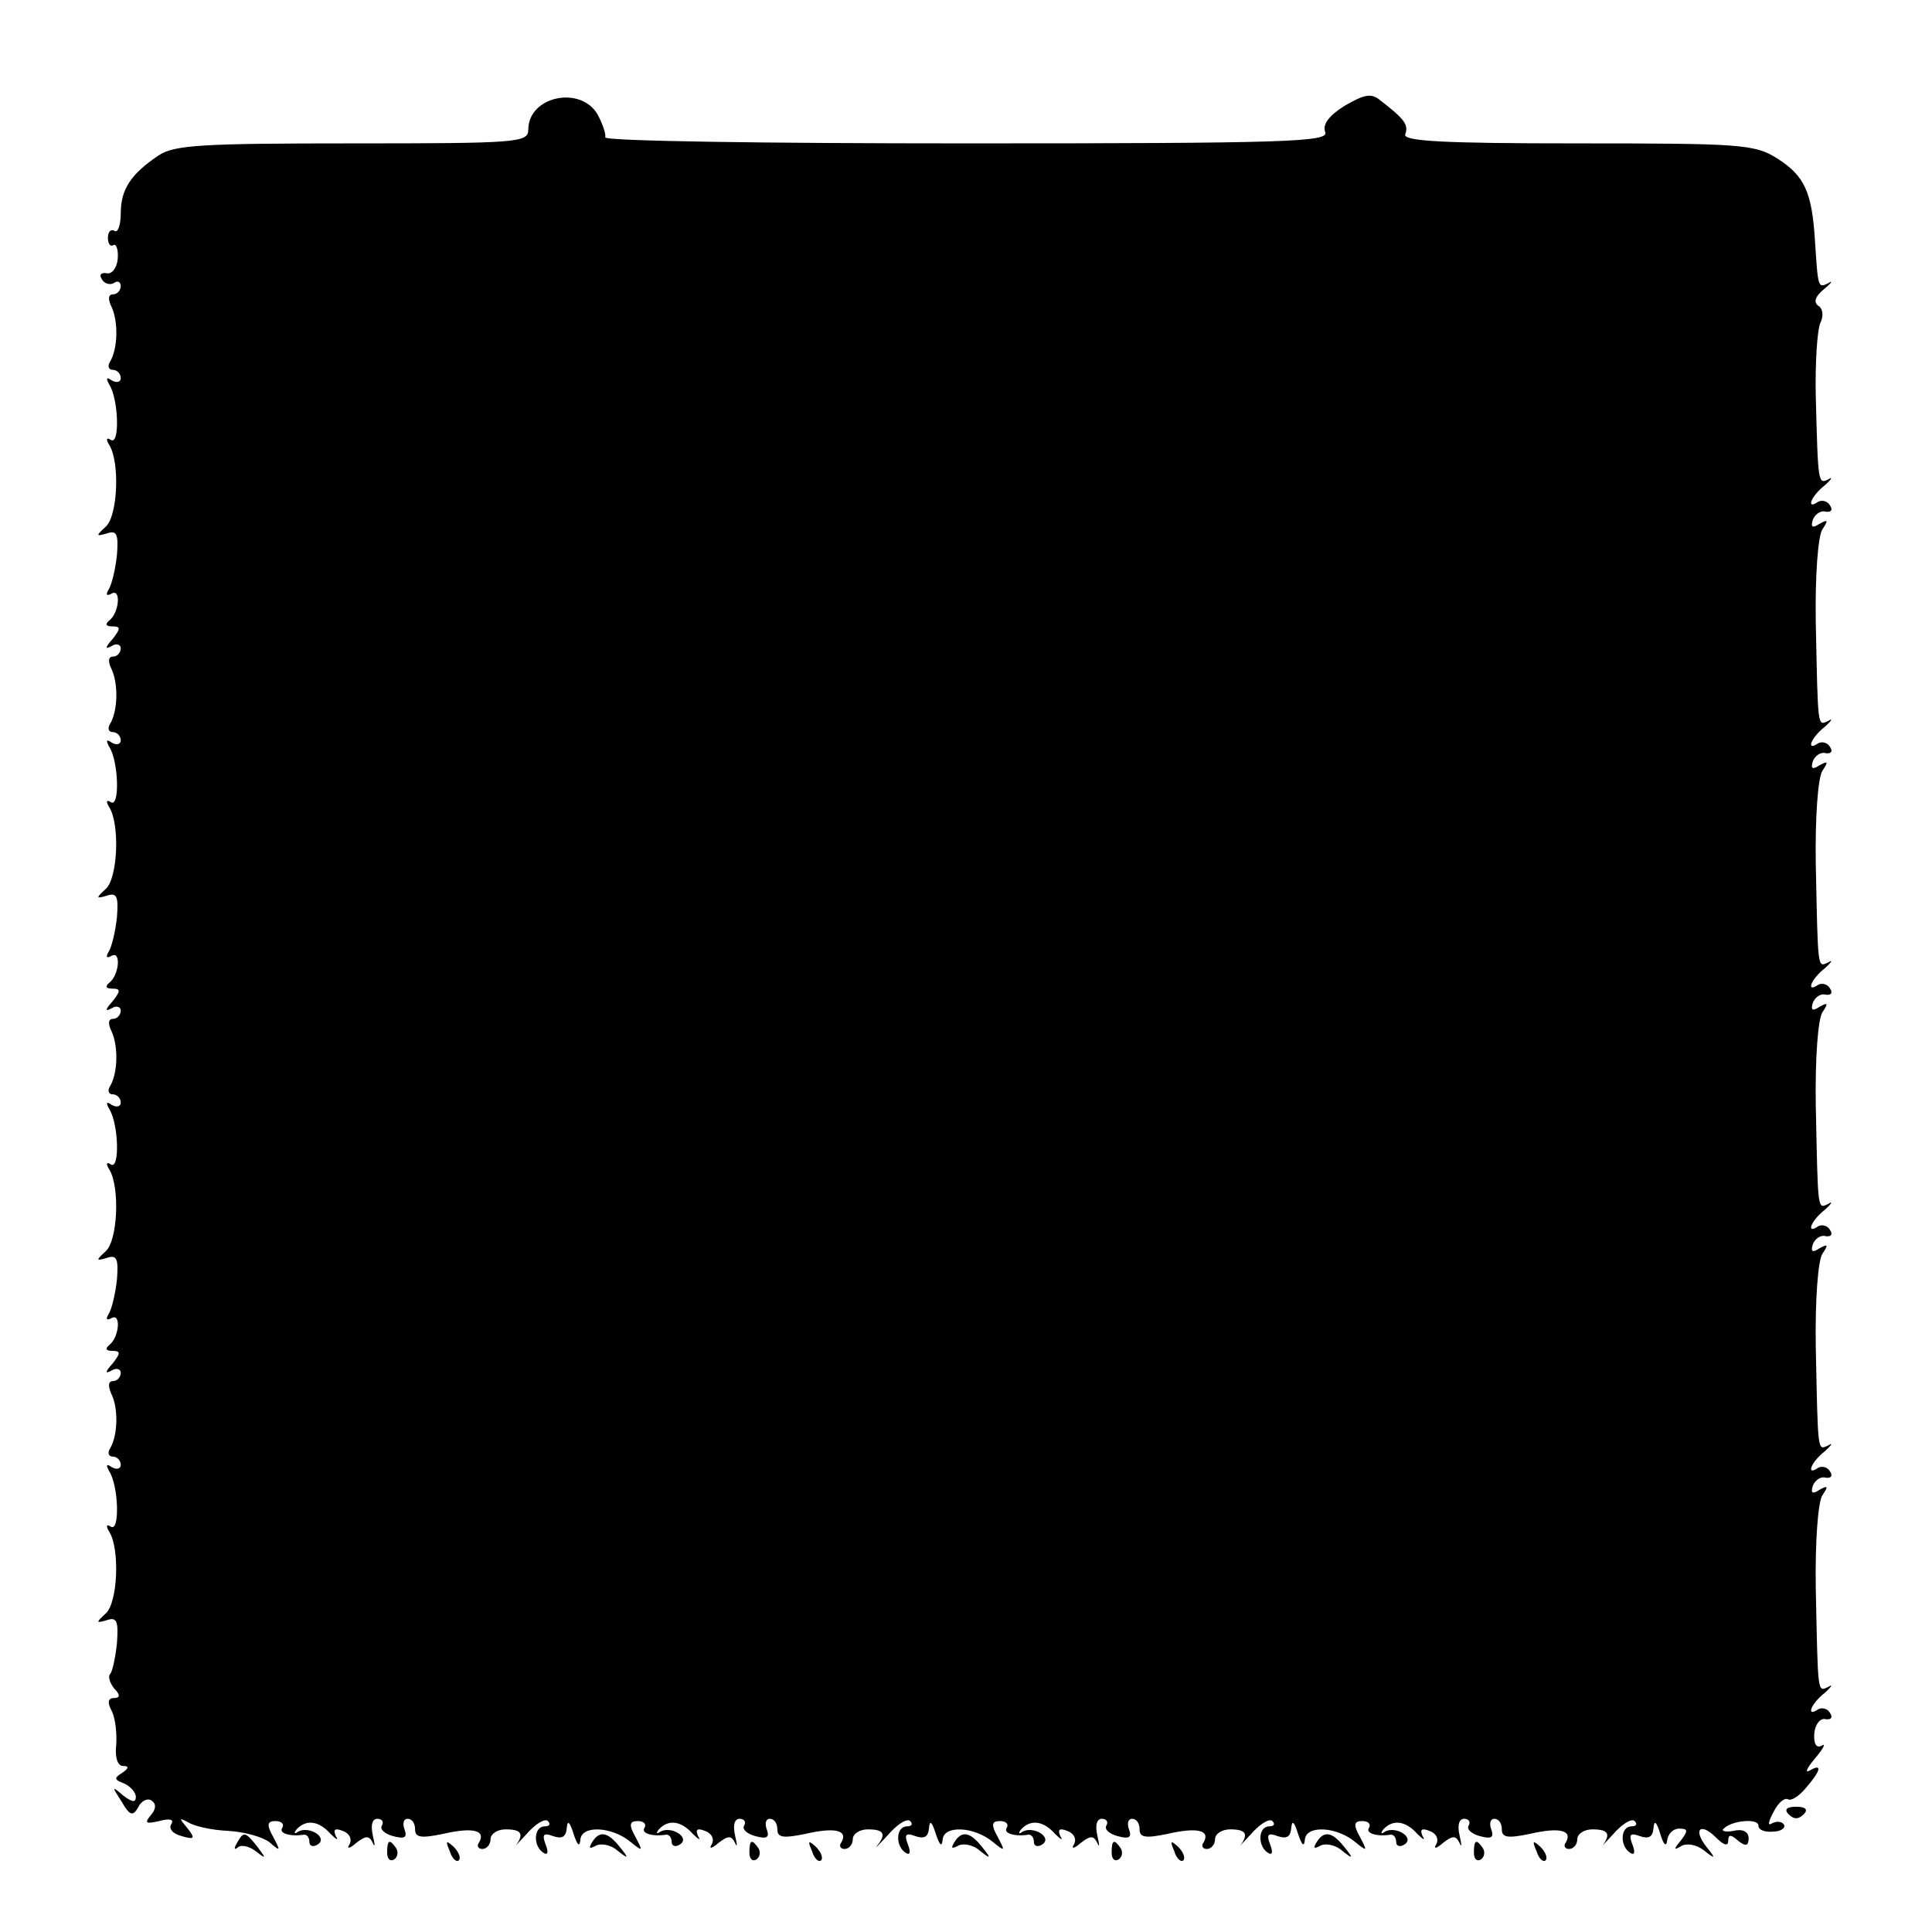 <?xml version="1.0" standalone="no"?>
<!DOCTYPE svg PUBLIC "-//W3C//DTD SVG 20010904//EN"
 "http://www.w3.org/TR/2001/REC-SVG-20010904/DTD/svg10.dtd">
<svg version="1.0" xmlns="http://www.w3.org/2000/svg"
 width="256pt" height="256pt" viewBox="0 0 256 256"
 preserveAspectRatio="xMidYMid meet">
<g transform="translate(0,256) scale(0.1,-0.1)"
fill="#000000" stroke="none">
<path d="M1782 2420 c-21 -13 -30 -25 -26 -35 5 -13 -48 -15 -475 -15 -265 0
-480 3 -479 8 1 4 -3 17 -10 30 -22 39 -92 25 -92 -20 0 -17 -15 -18 -233 -18
-199 0 -236 -2 -257 -16 -37 -25 -50 -45 -50 -77 0 -15 -4 -26 -8 -23 -5 3 -9
-1 -9 -9 0 -8 3 -12 7 -10 4 3 7 -6 6 -18 -1 -12 -8 -21 -15 -19 -7 1 -10 -2
-6 -8 3 -6 11 -8 16 -5 5 4 9 1 9 -4 0 -6 -5 -11 -10 -11 -7 0 -7 -7 -2 -17 9
-20 8 -55 -2 -72 -4 -6 -2 -11 3 -11 6 0 11 -5 11 -11 0 -5 -5 -7 -12 -3 -7 5
-8 3 -3 -6 12 -19 14 -80 2 -73 -6 4 -7 1 -2 -7 14 -23 11 -94 -5 -108 -13
-12 -13 -13 1 -9 14 5 16 -1 14 -28 -2 -19 -7 -40 -11 -46 -4 -7 -3 -9 3 -6
14 9 11 -25 -2 -35 -6 -5 -5 -8 4 -8 11 0 11 -3 0 -17 -10 -11 -10 -14 -1 -9
6 4 12 2 12 -3 0 -6 -5 -11 -10 -11 -7 0 -7 -7 -2 -17 9 -20 8 -55 -2 -72 -4
-6 -2 -11 3 -11 6 0 11 -5 11 -11 0 -5 -5 -7 -12 -3 -7 5 -8 3 -3 -6 12 -19
14 -80 2 -73 -6 4 -7 1 -2 -7 14 -23 11 -94 -5 -108 -13 -12 -13 -13 1 -9 14
5 16 -1 14 -28 -2 -19 -7 -40 -11 -46 -4 -7 -3 -9 3 -6 14 9 11 -25 -2 -35 -6
-5 -5 -8 4 -8 11 0 11 -3 0 -17 -10 -11 -10 -14 -1 -9 6 4 12 2 12 -3 0 -6 -5
-11 -10 -11 -7 0 -7 -7 -2 -17 9 -20 8 -55 -2 -72 -4 -6 -2 -11 3 -11 6 0 11
-5 11 -11 0 -5 -5 -7 -12 -3 -7 5 -8 3 -3 -6 12 -19 14 -80 2 -73 -6 4 -7 1
-2 -7 14 -23 11 -94 -5 -108 -13 -12 -13 -13 1 -9 14 5 16 -1 14 -28 -2 -19
-7 -40 -11 -46 -4 -7 -3 -9 3 -6 14 9 11 -25 -2 -35 -6 -5 -5 -8 4 -8 11 0 11
-3 0 -17 -10 -11 -10 -14 -1 -9 6 4 12 2 12 -3 0 -6 -5 -11 -10 -11 -7 0 -7
-7 -2 -18 9 -19 8 -54 -2 -71 -4 -6 -2 -11 3 -11 6 0 11 -5 11 -11 0 -5 -5 -7
-12 -3 -7 5 -8 3 -3 -6 12 -19 14 -80 2 -73 -6 4 -7 1 -2 -7 14 -23 11 -94 -5
-108 -13 -12 -13 -13 1 -9 14 5 16 -1 14 -30 -2 -19 -6 -38 -9 -41 -3 -3 -1
-11 5 -19 9 -9 8 -13 0 -13 -8 0 -9 -6 -3 -17 5 -10 7 -30 6 -45 -2 -17 2 -28
9 -28 8 0 8 -3 -1 -9 -11 -7 -11 -9 2 -14 9 -4 16 -12 16 -18 0 -8 -5 -7 -17
2 -15 13 -15 12 -2 -8 11 -19 15 -20 22 -8 4 9 13 13 18 9 6 -4 6 -11 -1 -19
-9 -11 -7 -12 11 -8 14 4 20 2 16 -4 -4 -6 2 -13 14 -16 17 -5 18 -3 7 11 -11
13 -11 14 2 7 8 -5 31 -10 52 -11 21 -1 46 -8 55 -15 15 -13 15 -12 5 7 -9 16
-8 21 3 21 8 0 12 -4 9 -9 -5 -7 10 -12 29 -9 4 0 7 -4 7 -10 0 -5 5 -7 11 -3
14 9 -11 25 -26 17 -5 -4 -6 -2 -2 3 13 14 30 11 45 -6 8 -8 11 -9 7 -3 -4 9
-1 11 9 7 9 -3 13 -11 9 -18 -4 -6 0 -6 9 2 13 10 17 10 22 0 3 -7 3 -3 0 10
-3 13 -1 22 6 22 6 0 9 -4 6 -9 -3 -5 4 -11 15 -14 15 -4 19 -2 15 9 -3 8 -1
14 4 14 6 0 10 -6 10 -14 0 -11 8 -12 37 -6 39 9 57 5 48 -11 -4 -5 -1 -9 4
-9 6 0 11 6 11 13 0 7 9 13 20 13 21 0 25 -6 13 -22 -5 -5 2 2 14 15 12 14 25
22 29 18 4 -4 2 -7 -4 -7 -15 0 -16 -26 -2 -35 6 -4 7 1 3 11 -5 13 -3 16 10
11 12 -4 17 -1 18 11 1 11 4 8 9 -8 5 -15 8 -18 9 -8 1 20 42 18 67 -3 16 -13
16 -12 6 7 -9 16 -8 21 3 21 8 0 12 -4 9 -9 -5 -7 10 -12 29 -9 4 0 7 -4 7
-10 0 -5 5 -7 11 -3 14 9 -11 25 -26 17 -5 -4 -6 -2 -2 3 13 14 30 11 45 -6 8
-8 11 -9 7 -3 -4 9 -1 11 9 7 9 -3 13 -11 9 -18 -4 -6 0 -6 9 2 13 10 17 10
22 0 3 -7 3 -3 0 10 -3 13 -1 22 6 22 6 0 9 -4 6 -9 -3 -5 4 -11 15 -14 15 -4
19 -2 15 9 -3 8 -1 14 4 14 6 0 10 -6 10 -14 0 -11 8 -12 37 -6 39 9 57 5 48
-11 -4 -5 -1 -9 4 -9 6 0 11 6 11 13 0 7 9 13 20 13 21 0 25 -6 12 -22 -4 -5
3 2 15 15 12 14 25 22 29 18 4 -4 2 -7 -4 -7 -15 0 -16 -26 -2 -35 6 -4 7 1 3
11 -5 13 -3 16 10 11 12 -4 17 -1 18 11 1 11 4 8 9 -8 5 -15 8 -18 9 -8 1 20
42 18 67 -3 16 -13 16 -12 6 7 -9 16 -8 21 3 21 8 0 12 -4 9 -9 -5 -7 10 -12
29 -9 4 0 7 -4 7 -10 0 -5 5 -7 11 -3 14 9 -11 25 -26 17 -5 -4 -6 -2 -2 3 13
14 30 11 45 -6 8 -8 11 -9 7 -3 -4 9 -1 11 9 7 9 -3 13 -11 9 -18 -4 -6 0 -6
9 2 13 10 17 10 22 0 3 -7 3 -3 0 10 -3 13 -1 22 6 22 6 0 9 -4 6 -9 -3 -5 4
-11 15 -14 15 -4 19 -2 15 9 -3 8 -1 14 4 14 6 0 10 -6 10 -14 0 -11 8 -12 37
-6 39 9 57 5 48 -11 -4 -5 -1 -9 4 -9 6 0 11 6 11 13 0 7 9 13 20 13 21 0 25
-6 13 -22 -5 -5 2 2 14 15 12 14 25 22 29 18 4 -4 2 -7 -4 -7 -15 0 -16 -26
-2 -35 6 -4 7 1 3 11 -5 13 -3 16 10 11 12 -4 17 -1 18 11 1 11 4 8 9 -8 5
-15 8 -18 9 -8 1 20 42 18 67 -3 16 -13 16 -12 6 7 -9 16 -8 21 3 21 8 0 12
-4 9 -9 -5 -7 10 -12 29 -9 4 0 7 -4 7 -10 0 -5 5 -7 11 -3 14 9 -11 25 -26
17 -5 -4 -6 -2 -2 3 13 14 30 11 45 -6 8 -8 11 -9 7 -3 -4 9 -1 11 9 7 9 -3
13 -11 9 -18 -4 -6 0 -6 9 2 13 10 17 10 22 0 3 -7 3 -3 0 10 -3 13 -1 22 6
22 6 0 9 -4 6 -9 -3 -5 4 -11 15 -14 15 -4 19 -2 15 9 -3 8 -1 14 4 14 6 0 10
-6 10 -14 0 -11 8 -12 37 -6 39 9 57 5 48 -11 -4 -5 -1 -9 4 -9 6 0 11 6 11
13 0 7 9 13 20 13 21 0 25 -6 13 -22 -5 -5 2 2 14 15 12 14 25 22 29 18 4 -4
2 -7 -4 -7 -15 0 -16 -26 -2 -35 6 -4 7 1 3 11 -5 13 -3 16 10 11 12 -4 17 -1
18 11 1 11 4 8 9 -8 4 -14 8 -18 9 -9 1 9 8 16 16 16 12 0 12 -3 2 -16 -10
-12 -9 -13 1 -7 7 4 20 2 30 -6 15 -12 16 -11 3 5 -18 23 -8 33 13 12 10 -10
16 -12 16 -4 0 8 3 9 13 0 10 -8 14 -7 14 3 0 9 -8 13 -20 10 -11 -2 -17 0
-13 3 11 11 46 14 46 4 0 -6 9 -9 19 -8 11 0 17 5 15 9 -3 5 -10 5 -16 2 -6
-4 -5 2 2 15 6 12 14 19 19 17 4 -3 15 4 24 15 20 23 22 33 5 23 -7 -4 -4 3 7
16 11 13 15 21 9 17 -7 -4 -11 2 -10 16 1 12 8 21 15 19 7 -1 10 2 6 8 -3 6
-11 8 -16 5 -16 -11 -10 7 9 22 9 8 11 12 5 8 -15 -7 -14 -12 -17 130 -1 63 3
116 9 124 8 12 7 13 -4 7 -9 -6 -12 -5 -9 5 3 8 11 13 17 11 7 -1 10 2 6 8 -3
6 -11 8 -16 5 -16 -11 -10 7 9 22 9 8 11 12 5 8 -15 -7 -14 -12 -17 130 -1 63
3 116 9 124 8 12 7 13 -4 7 -9 -6 -12 -5 -9 5 3 8 11 13 17 11 7 -1 10 2 6 8
-3 6 -11 8 -16 5 -16 -11 -10 7 9 22 9 8 11 12 5 8 -15 -7 -14 -12 -17 130 -1
63 3 116 9 124 8 12 7 13 -4 7 -9 -6 -12 -5 -9 5 3 8 11 13 17 11 7 -1 10 2 6
8 -3 6 -11 8 -16 5 -16 -11 -10 7 9 22 9 8 11 12 5 8 -15 -7 -14 -12 -17 130
-1 63 3 116 9 124 8 12 7 13 -4 7 -9 -6 -12 -5 -9 5 3 8 11 13 17 11 7 -1 10
2 6 8 -3 6 -11 8 -16 5 -16 -11 -10 7 9 22 9 8 11 12 5 8 -15 -7 -14 -12 -17
130 -1 63 3 116 9 124 8 12 7 13 -4 7 -9 -6 -12 -5 -9 5 3 8 11 13 17 11 7 -1
10 2 6 8 -3 6 -11 8 -16 5 -16 -11 -10 7 9 22 9 8 11 12 5 8 -14 -7 -14 -6
-17 110 -1 44 2 88 6 97 5 10 3 20 -3 23 -6 5 -4 12 8 22 10 8 12 12 6 8 -14
-7 -14 -7 -18 55 -4 66 -14 87 -50 110 -30 19 -49 20 -265 20 -180 0 -231 3
-228 12 5 13 -2 21 -33 45 -12 10 -21 8 -47 -7z"/>
<path d="M2370 156 c7 -7 13 -7 20 0 6 6 3 10 -10 10 -13 0 -16 -4 -10 -10z"/>
<path d="M314 118 c-4 -7 -4 -10 1 -6 4 4 15 2 24 -5 14 -11 14 -10 2 6 -16
20 -18 21 -27 5z"/>
<path d="M784 118 c-4 -7 -3 -8 5 -4 6 4 20 2 29 -6 15 -12 16 -11 3 5 -16 20
-27 22 -37 5z"/>
<path d="M1264 118 c-4 -7 -3 -8 5 -4 6 4 20 2 29 -6 15 -12 16 -11 3 5 -16
20 -27 22 -37 5z"/>
<path d="M1744 118 c-4 -7 -3 -8 5 -4 6 4 20 2 29 -6 15 -12 16 -11 3 5 -16
20 -27 22 -37 5z"/>
<path d="M513 105 c0 -8 4 -12 9 -9 5 3 6 10 3 15 -9 13 -12 11 -12 -6z"/>
<path d="M596 107 c3 -10 9 -15 12 -12 3 3 0 11 -7 18 -10 9 -11 8 -5 -6z"/>
<path d="M993 105 c0 -8 4 -12 9 -9 5 3 6 10 3 15 -9 13 -12 11 -12 -6z"/>
<path d="M1076 107 c3 -10 9 -15 12 -12 3 3 0 11 -7 18 -10 9 -11 8 -5 -6z"/>
<path d="M1473 105 c0 -8 4 -12 9 -9 5 3 6 10 3 15 -9 13 -12 11 -12 -6z"/>
<path d="M1556 107 c3 -10 9 -15 12 -12 3 3 0 11 -7 18 -10 9 -11 8 -5 -6z"/>
<path d="M1953 105 c0 -8 4 -12 9 -9 5 3 6 10 3 15 -9 13 -12 11 -12 -6z"/>
<path d="M2036 107 c3 -10 9 -15 12 -12 3 3 0 11 -7 18 -10 9 -11 8 -5 -6z"/>
</g>
</svg>
